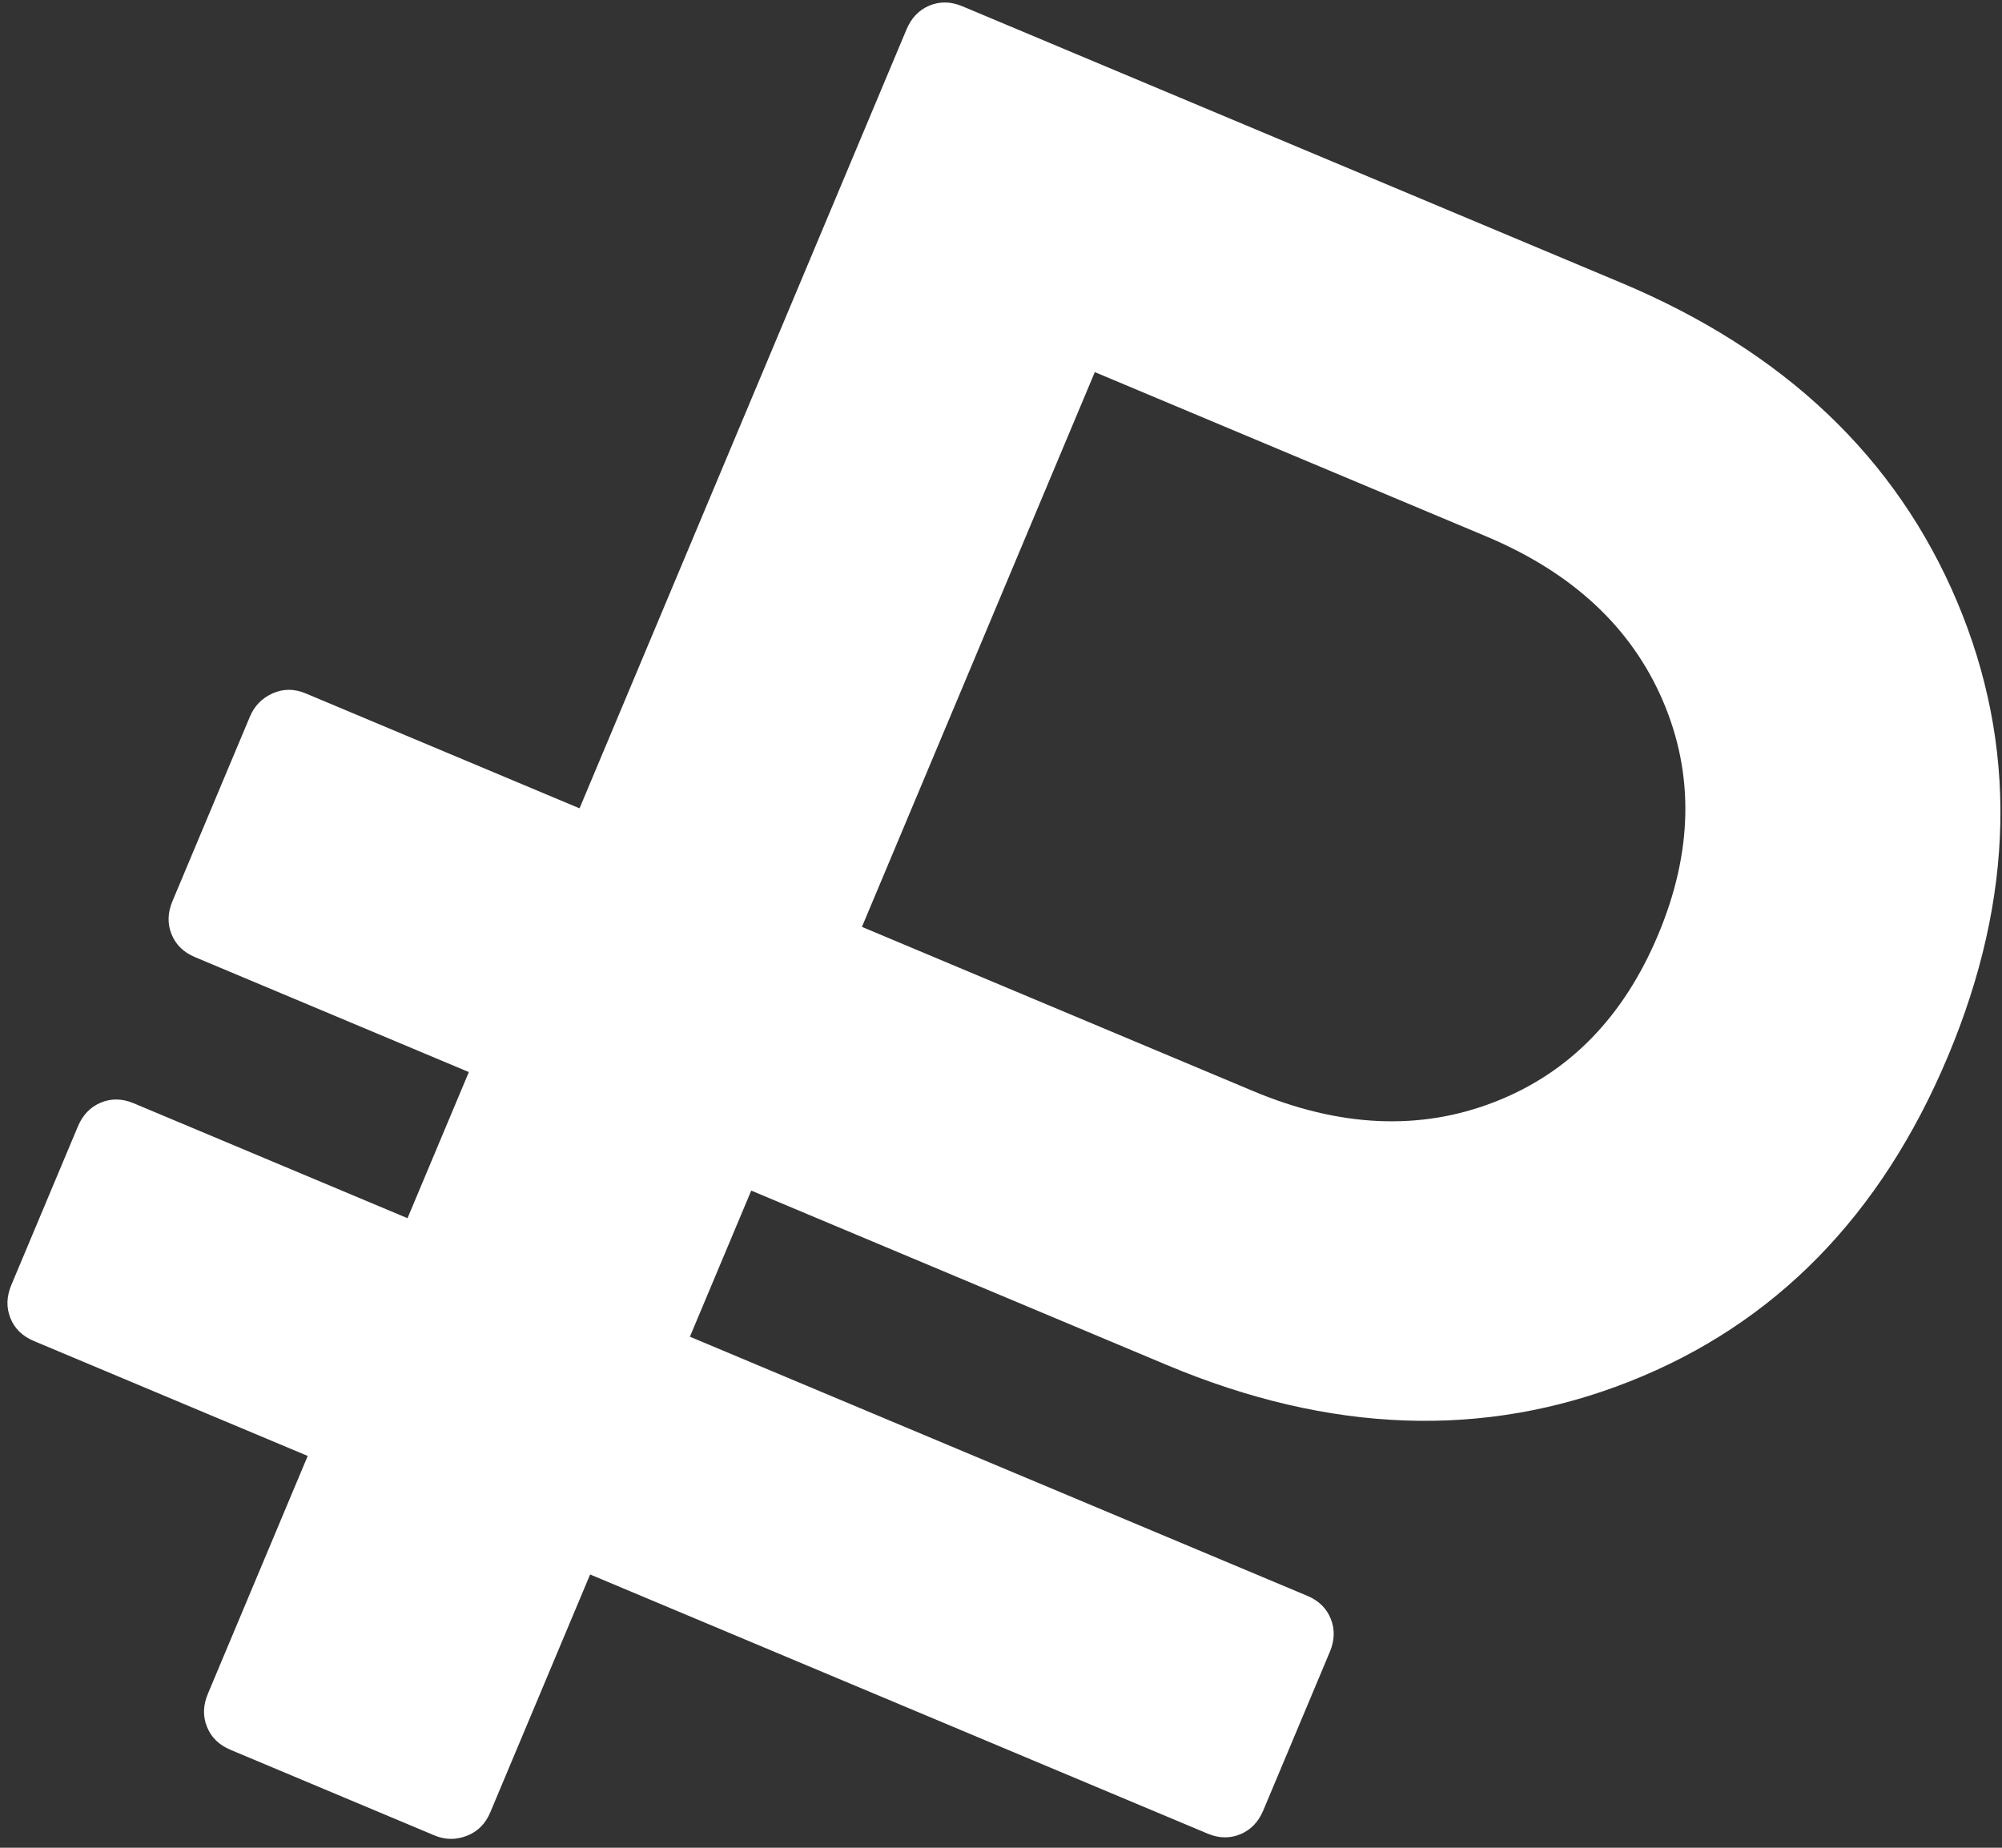 <?xml version="1.0" encoding="UTF-8"?> <svg xmlns="http://www.w3.org/2000/svg" width="156" height="144" viewBox="0 0 156 144" fill="none"><rect x="0" y="0" width="156" height="144" fill="#333333" stroke="none"/> <path d="M2.638 104.508L23.978 113.465L16.2 131.996C15.821 132.898 15.796 133.756 16.127 134.573C16.455 135.393 17.064 135.99 17.953 136.364L33.862 143.042C34.688 143.388 35.524 143.398 36.371 143.07C37.217 142.747 37.828 142.135 38.206 141.233L45.984 122.702L94.093 142.896C94.981 143.268 95.832 143.288 96.649 142.948C97.465 142.609 98.06 141.989 98.438 141.088L103.623 128.735C103.999 127.839 104.027 126.976 103.696 126.158C103.368 125.338 102.758 124.74 101.87 124.367L53.759 104.173L58.538 92.785L90.929 106.381C103.631 111.712 115.643 112.143 126.975 107.664C138.301 103.192 146.572 94.746 151.786 82.324C156.996 69.911 157.23 58.091 152.492 46.867C147.75 35.651 139.03 27.37 126.329 22.039L74.982 0.486C74.092 0.113 73.241 0.097 72.426 0.433C71.611 0.774 71.013 1.397 70.637 2.294L45.159 62.996L23.82 54.039C22.93 53.666 22.073 53.665 21.244 54.035C20.416 54.407 19.826 55.01 19.475 55.846L13.441 70.224C13.062 71.126 13.037 71.984 13.366 72.804C13.696 73.625 14.303 74.217 15.194 74.591L36.534 83.549L31.754 94.937L10.414 85.979C9.524 85.606 8.673 85.59 7.857 85.93C7.044 86.268 6.446 86.889 6.069 87.787L0.884 100.14C0.506 101.042 0.481 101.9 0.81 102.72C1.139 103.542 1.747 104.134 2.638 104.508ZM85.31 29L115.795 41.796C122.527 44.622 127.119 48.894 129.575 54.617C132.028 60.338 131.905 66.418 129.205 72.849C126.505 79.283 122.252 83.63 116.452 85.882C110.647 88.141 104.38 87.856 97.649 85.031L67.164 72.234L85.31 29Z" fill="white"></path> </svg> 